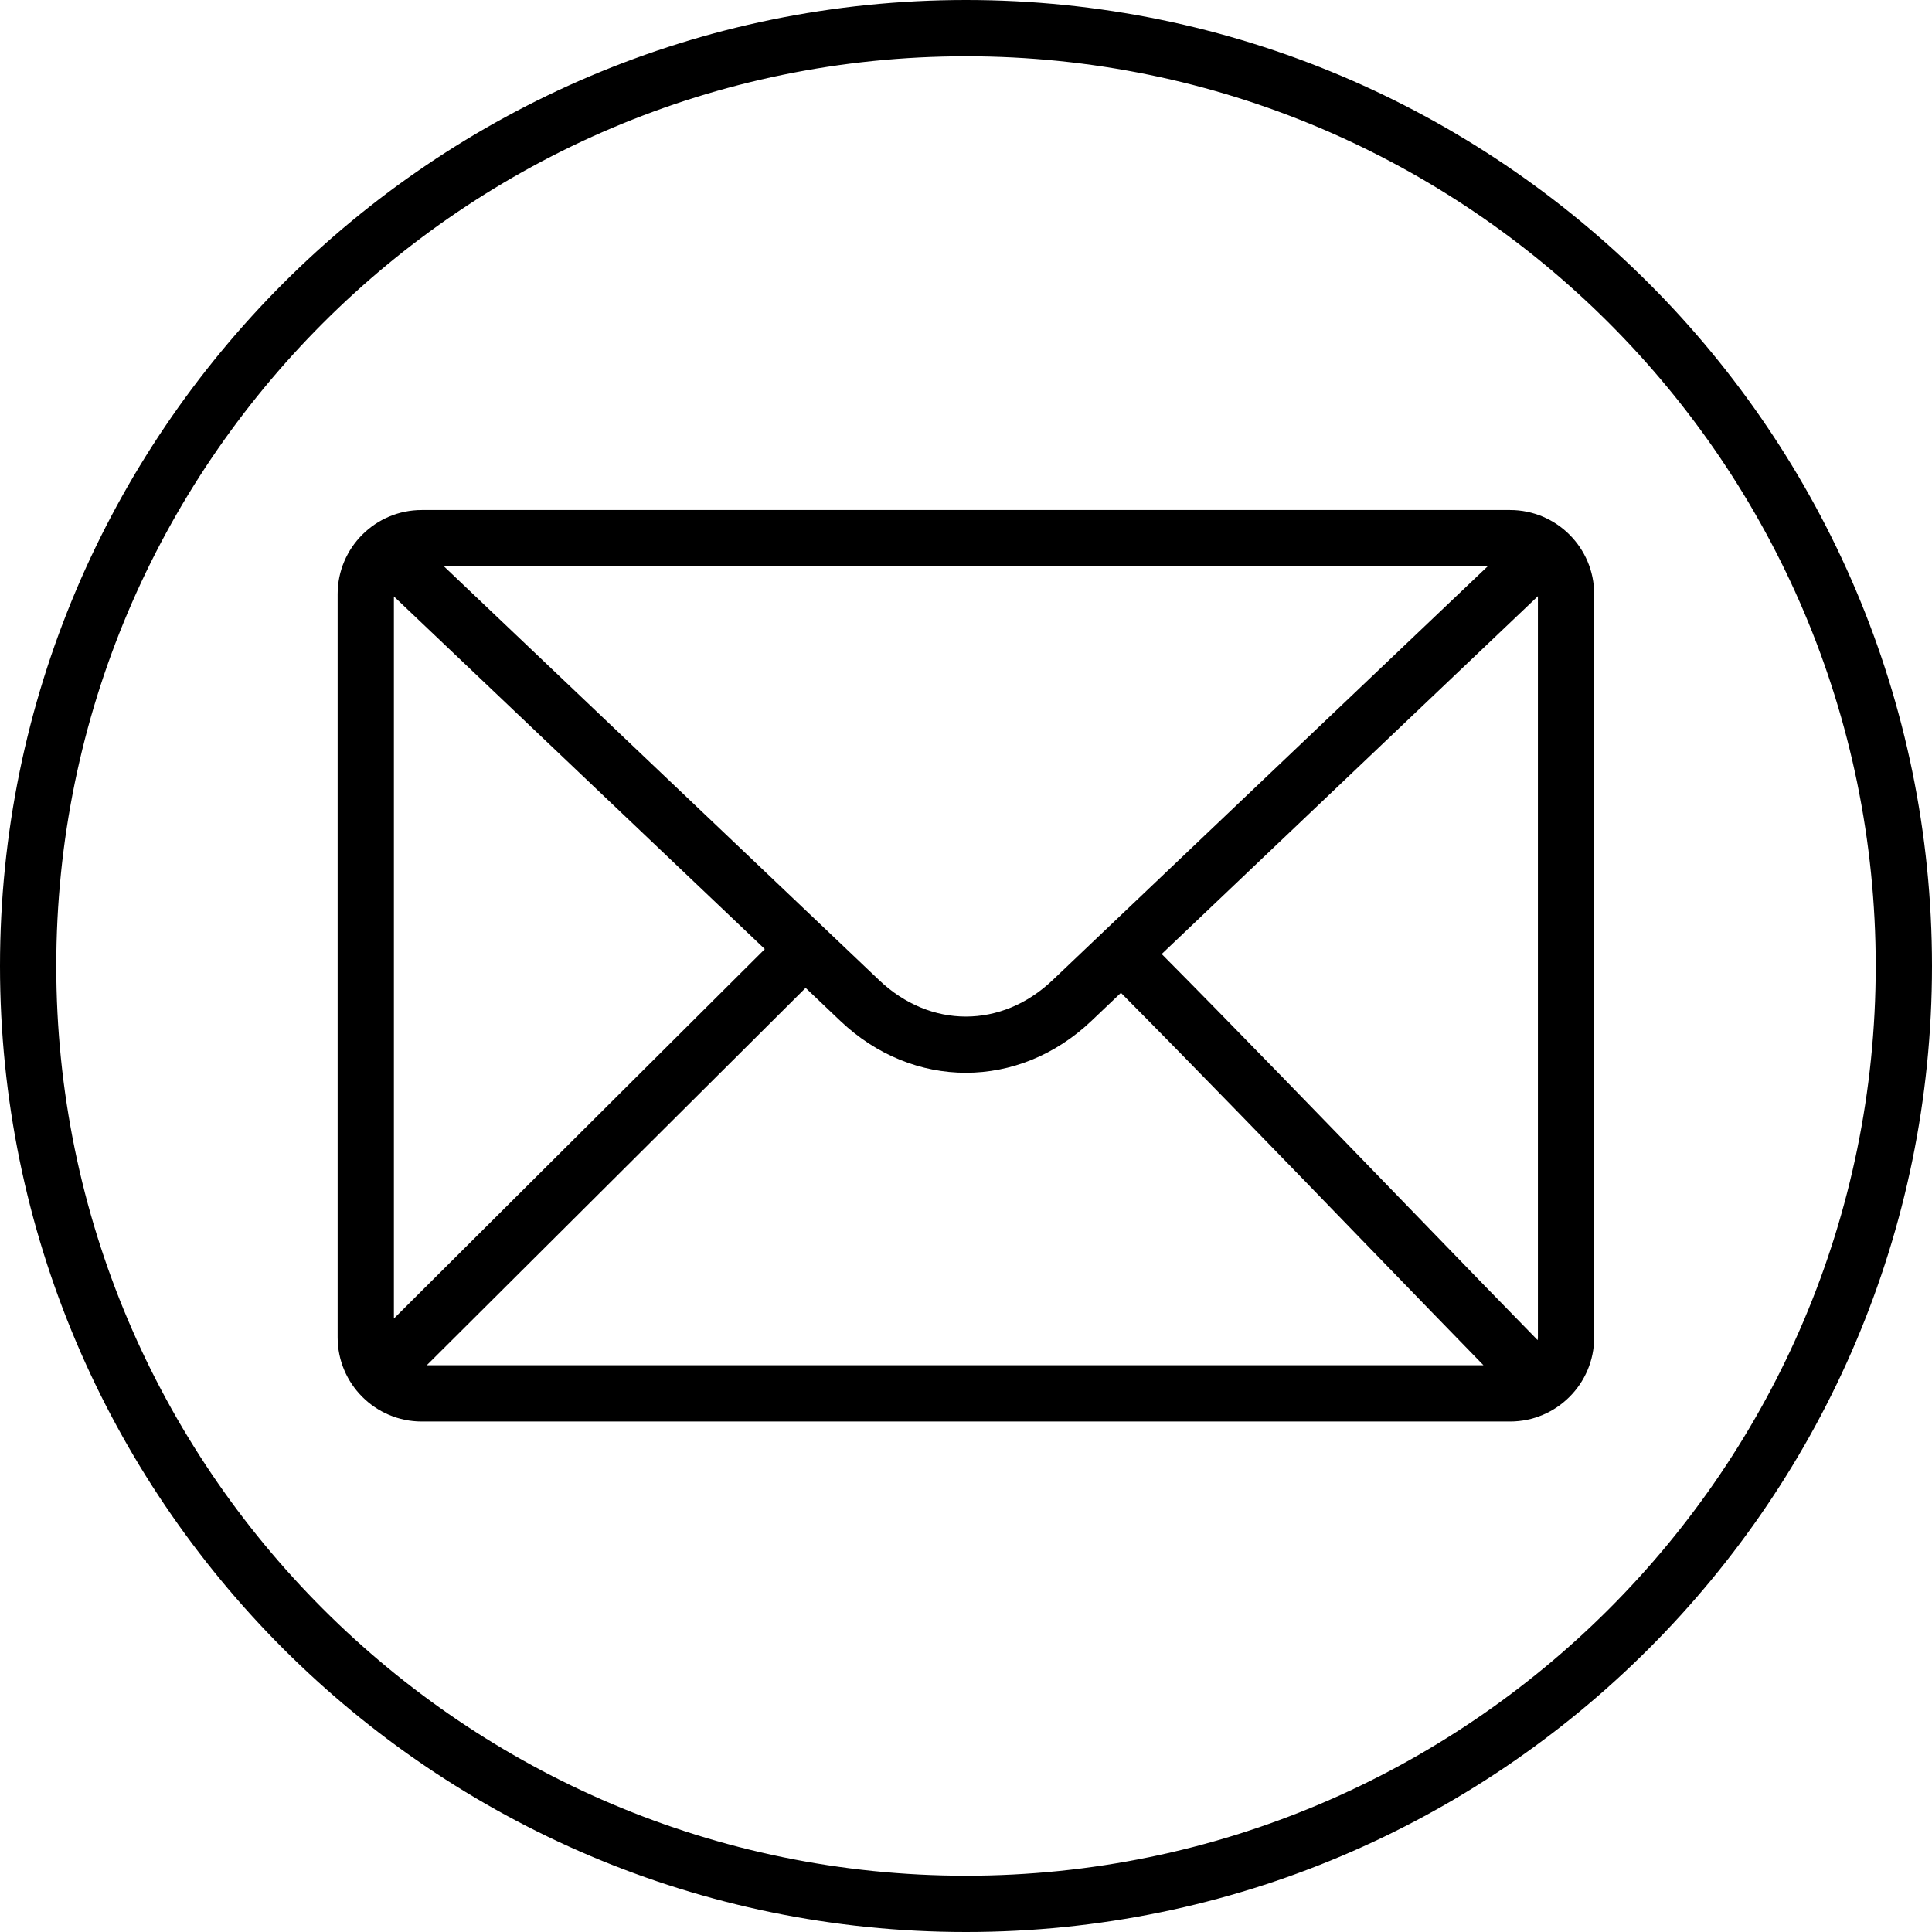 <?xml version="1.0" encoding="UTF-8"?><svg xmlns="http://www.w3.org/2000/svg" xmlns:xlink="http://www.w3.org/1999/xlink" height="515.0" preserveAspectRatio="xMidYMid meet" version="1.0" viewBox="-7.5 -9.5 515.0 515.0" width="515.0" zoomAndPan="magnify"><g id="change1_1"><path d="M 250 490.5 C 116.285 490.5 7.5 381.715 7.5 248 C 7.5 114.285 116.285 5.5 250 5.5 C 383.715 5.5 492.5 114.285 492.5 248 C 492.5 381.715 383.715 490.5 250 490.5 Z M 250 -9.5 C 108.016 -9.5 -7.5 106.012 -7.5 248 C -7.5 389.988 108.016 505.5 250 505.5 C 391.984 505.5 507.5 389.988 507.5 248 C 507.5 106.012 391.984 -9.5 250 -9.5"/><path d="M 402.449 347.008 C 402.449 347.254 402.398 347.484 402.375 347.727 C 394.055 339.242 381.812 326.598 368.16 312.496 C 345.609 289.203 320.426 263.191 302.164 244.812 L 402.449 149.422 Z M 106.262 354.422 L 207.246 253.832 L 216.5 262.633 C 226.199 271.852 238.082 276.461 249.965 276.461 C 261.855 276.461 273.746 271.848 283.441 262.625 L 291.297 255.152 C 309.496 273.469 334.762 299.562 357.383 322.934 C 369.152 335.09 379.84 346.125 387.938 354.422 Z M 97.5 341.977 L 97.5 149.484 L 196.371 243.492 Z M 389.066 141.453 L 273.102 251.754 C 259.488 264.715 240.465 264.715 226.84 251.766 L 110.82 141.453 Z M 395.035 126.453 L 104.914 126.453 C 92.555 126.453 82.5 136.508 82.5 148.867 L 82.5 347.008 C 82.5 359.367 92.555 369.422 104.914 369.422 L 395.035 369.422 C 407.395 369.422 417.449 359.367 417.449 347.008 L 417.449 148.867 C 417.449 136.508 407.395 126.453 395.035 126.453"/></g></svg>